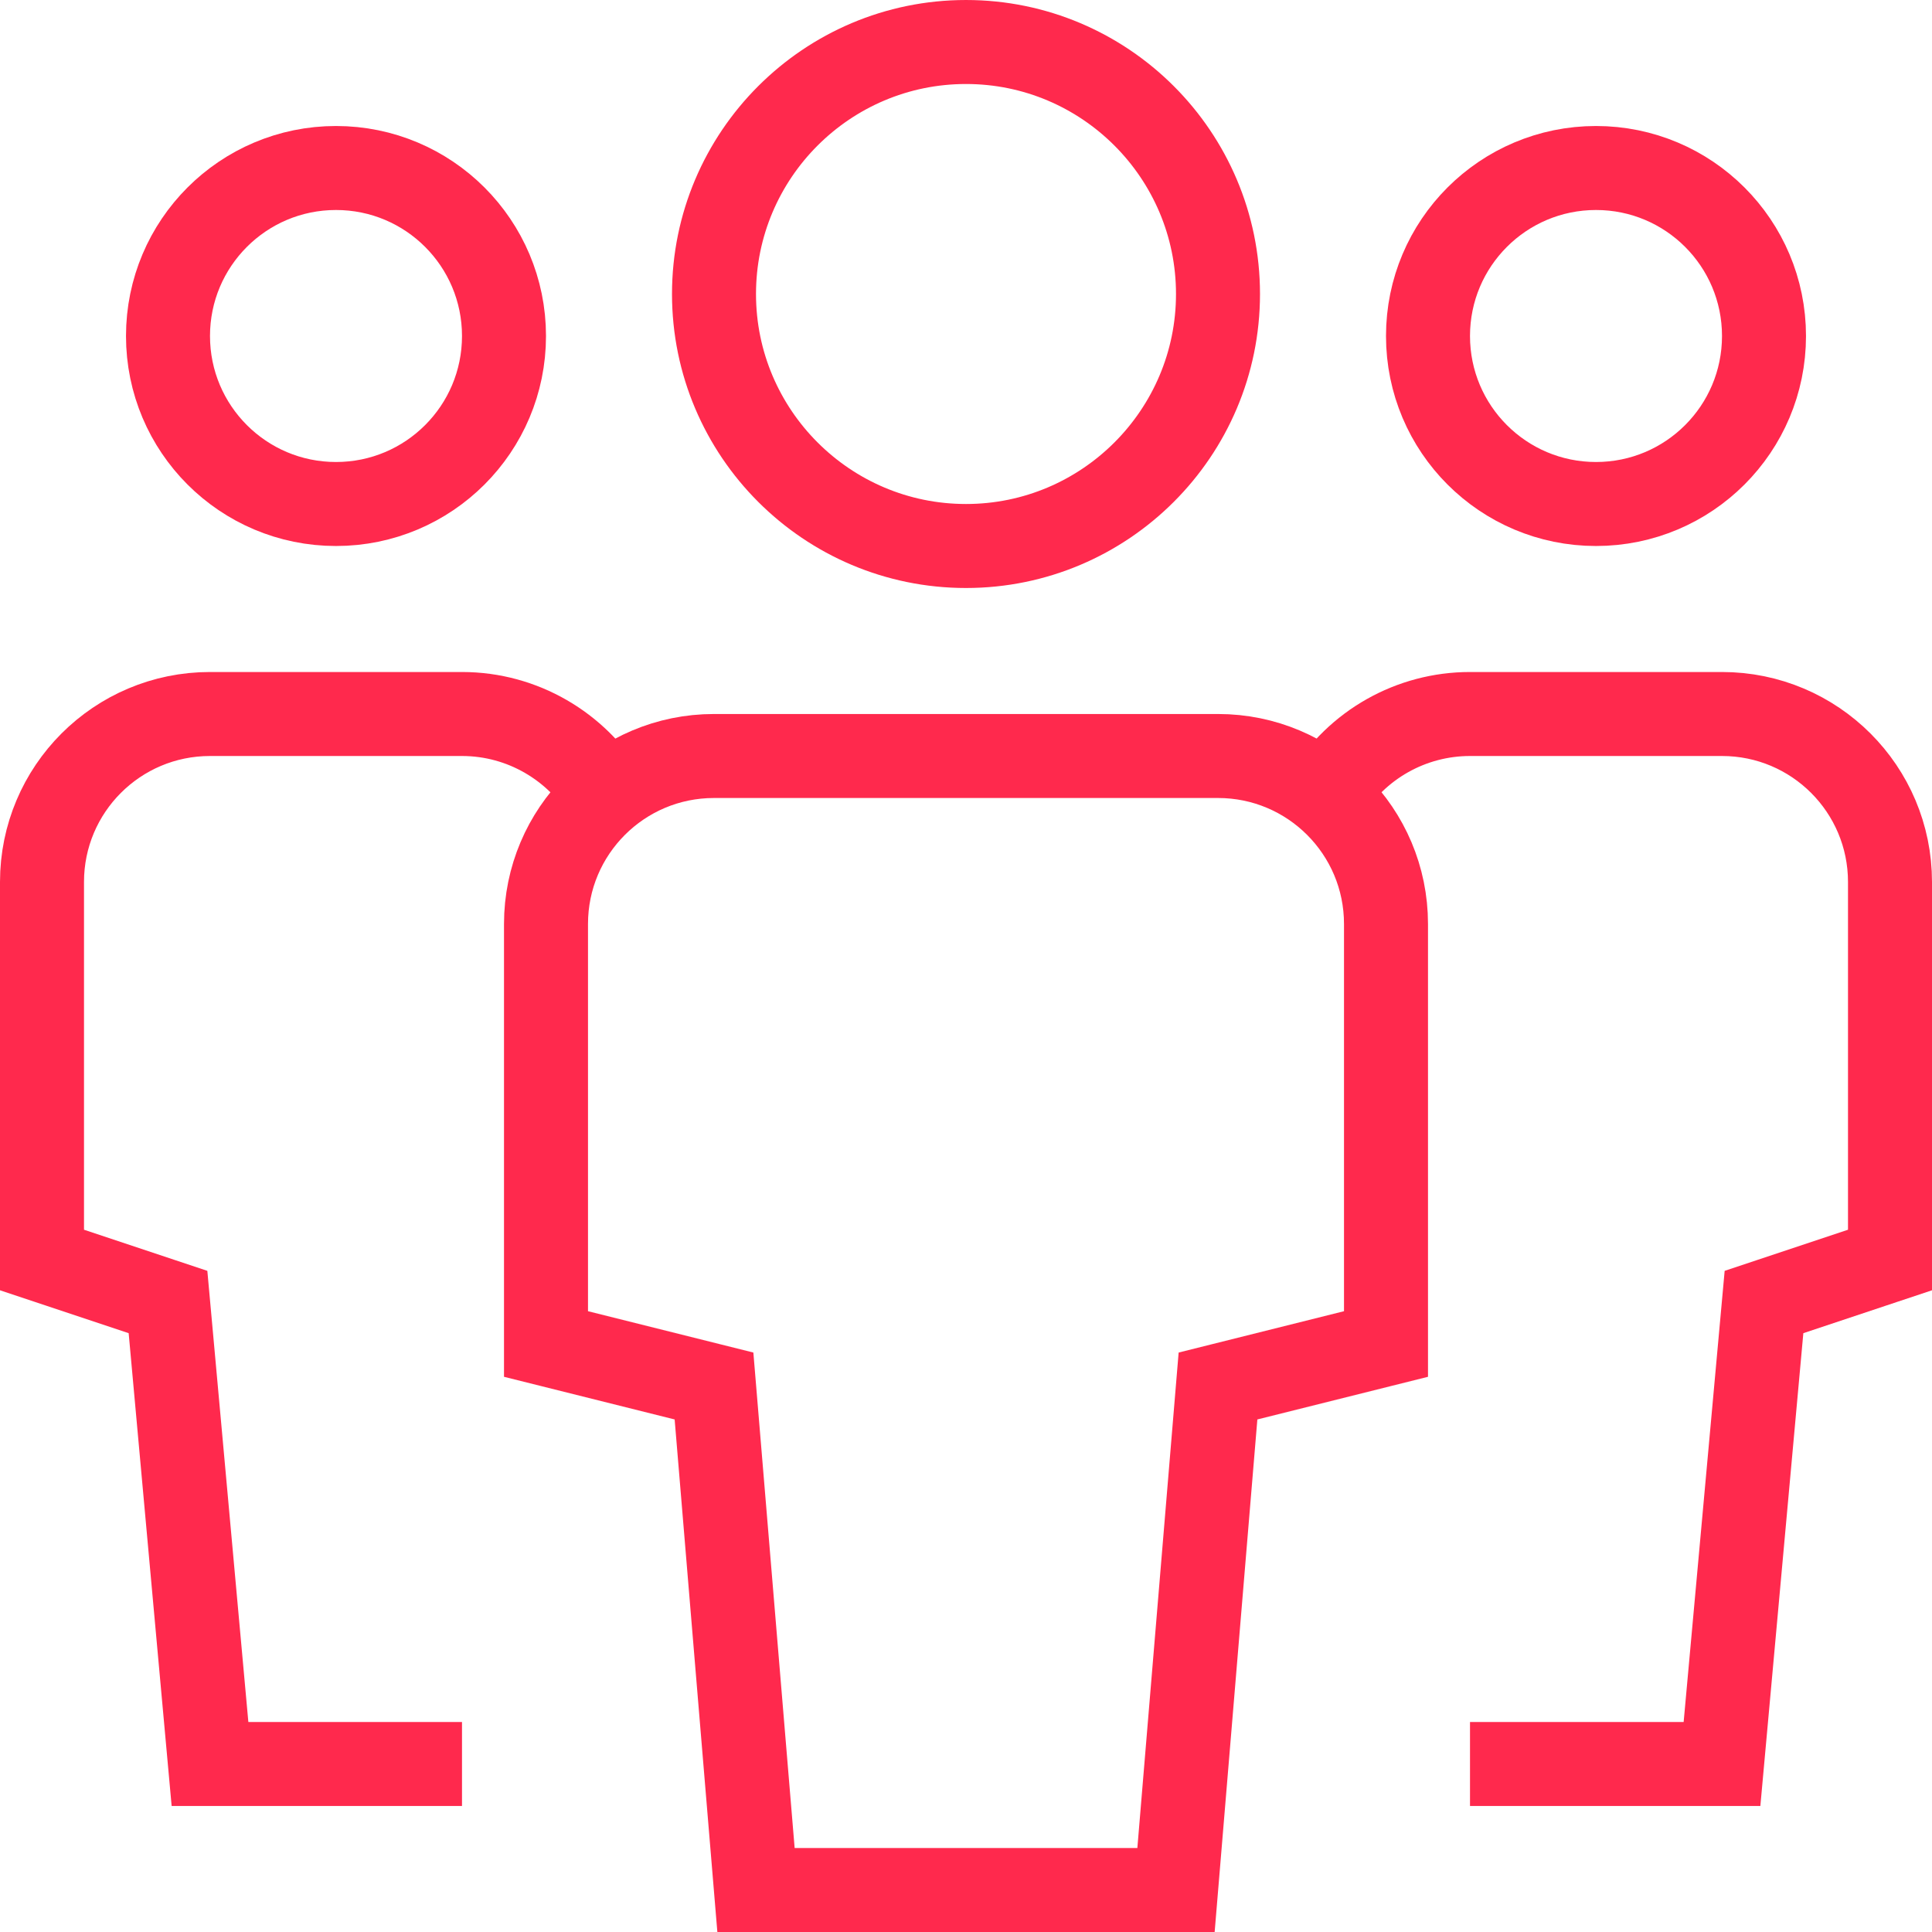 <svg xmlns="http://www.w3.org/2000/svg" id="Calque_2" data-name="Calque 2" viewBox="0 0 46 46"><g id="Calque_1-2" data-name="Calque 1"><g><path d="M8,12c-2.21,0-4-1.79-4-4s1.79-4,4-4,4,1.79,4,4-1.79,4-4,4Z" style="fill: none; stroke: #ff294d; stroke-linecap: square; stroke-miterlimit: 10; stroke-width: 2px;"></path><path d="M11,42h-6l-1-11-3-1v-9c0-2.21,1.79-4,4-4h6c1.45,0,2.73.78,3.43,1.94" style="fill: none; stroke: #ff294d; stroke-miterlimit: 10; stroke-width: 2px;"></path><path d="M38,12c2.21,0,4-1.79,4-4s-1.79-4-4-4-4,1.79-4,4,1.79,4,4,4Z" style="fill: none; stroke: #ff294d; stroke-linecap: square; stroke-miterlimit: 10; stroke-width: 2px;"></path><path d="M35,42h6l1-11,3-1v-9c0-2.21-1.79-4-4-4h-6c-1.4,0-2.7.73-3.43,1.94" style="fill: none; stroke: #ff294d; stroke-miterlimit: 10; stroke-width: 2px;"></path><path d="M23,13c-3.31,0-6-2.69-6-6s2.69-6,6-6,6,2.69,6,6-2.69,6-6,6ZM28,45h-10l-1-12-4-1v-10c0-2.21,1.79-4,4-4h12c2.21,0,4,1.79,4,4v10l-4,1-1,12Z" style="fill: none; stroke: #ff294d; stroke-linecap: square; stroke-miterlimit: 10; stroke-width: 2px;"></path></g></g></svg>